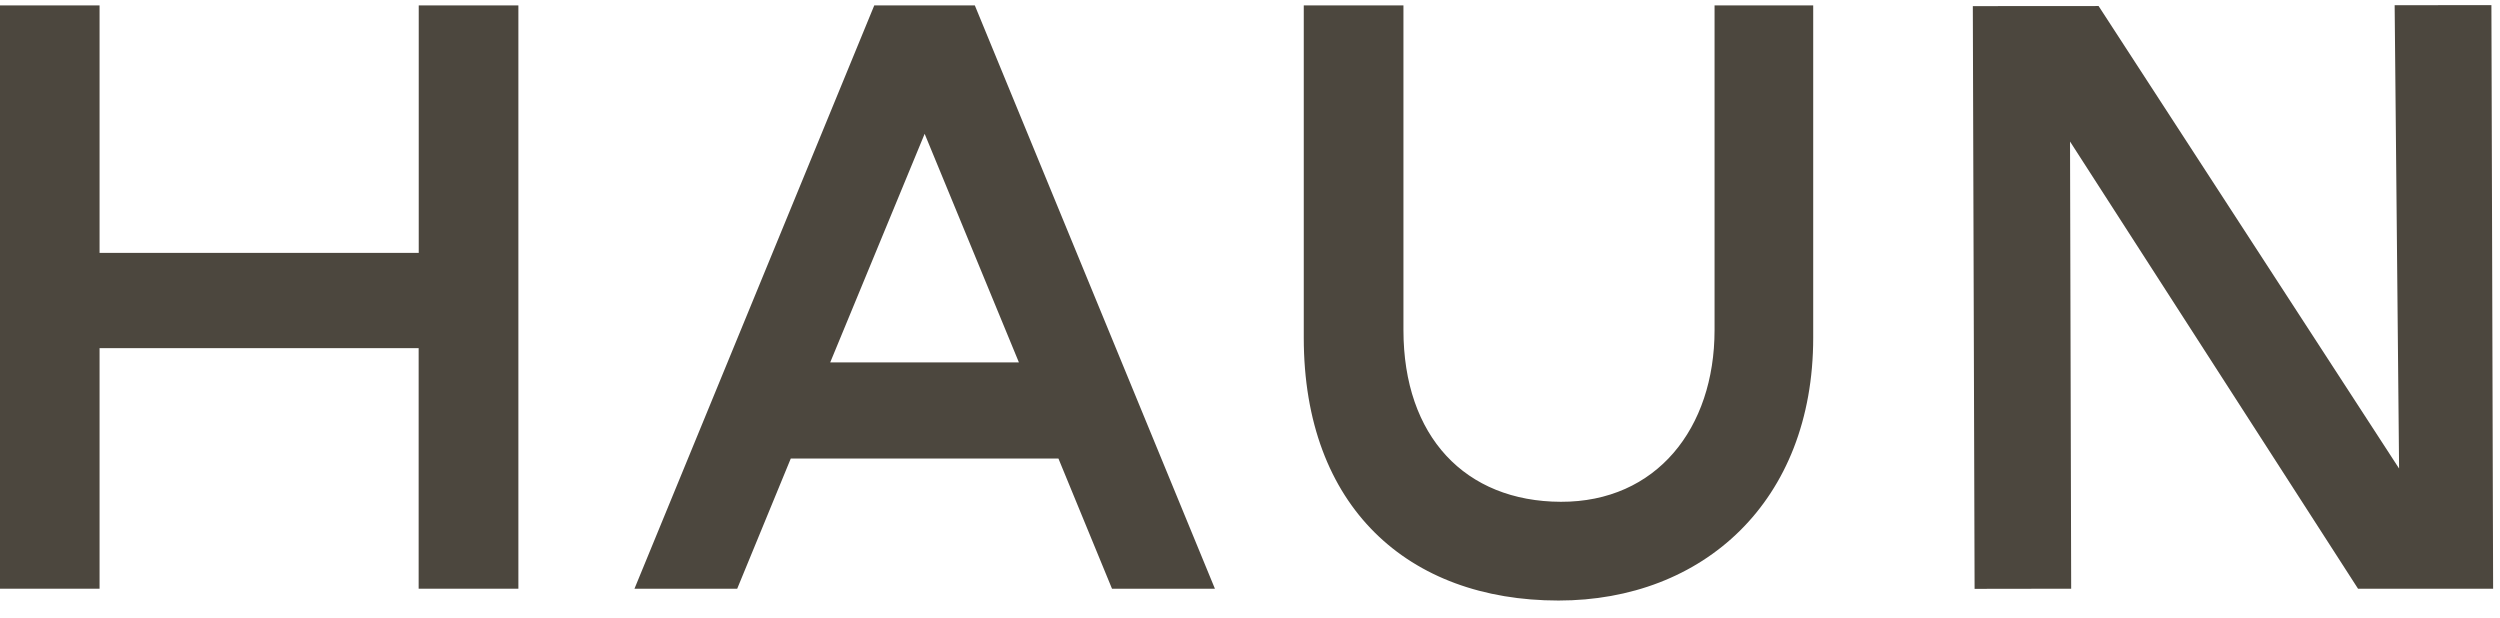 <svg width="85" height="21" viewBox="0 0 85 21" fill="none" xmlns="http://www.w3.org/2000/svg">
<path d="M81.569 15.93L71.352 0.205L67.076 0.208L67.136 20.021L70.42 20.016L70.381 4.812L80.173 20.016H84.766L84.708 0.174L81.418 0.177L81.569 15.93Z" fill="#4C473E"/>
<path d="M14.237 8.598V0.184H17.625V20.016H14.234V11.837H3.385V20.016H0V0.184H3.385V8.598H14.237Z" fill="#4C473E"/>
<path fill-rule="evenodd" clip-rule="evenodd" d="M29.725 0.184H33.144L41.307 20.016H37.808L35.987 15.591H26.886L25.065 20.016H21.572L29.725 0.184ZM31.438 4.55L28.227 12.322H34.643L31.438 4.55Z" fill="#4C473E"/>
<path d="M52.989 20.418C47.875 20.418 44.328 17.231 44.328 11.483V0.184H47.717V11.22C47.717 14.844 49.819 17.05 53.067 17.061C56.316 17.072 58.295 14.566 58.295 11.22V0.184H61.649V11.483C61.649 17.055 57.904 20.418 52.989 20.418Z" fill="#4C473E"/>
</svg>
